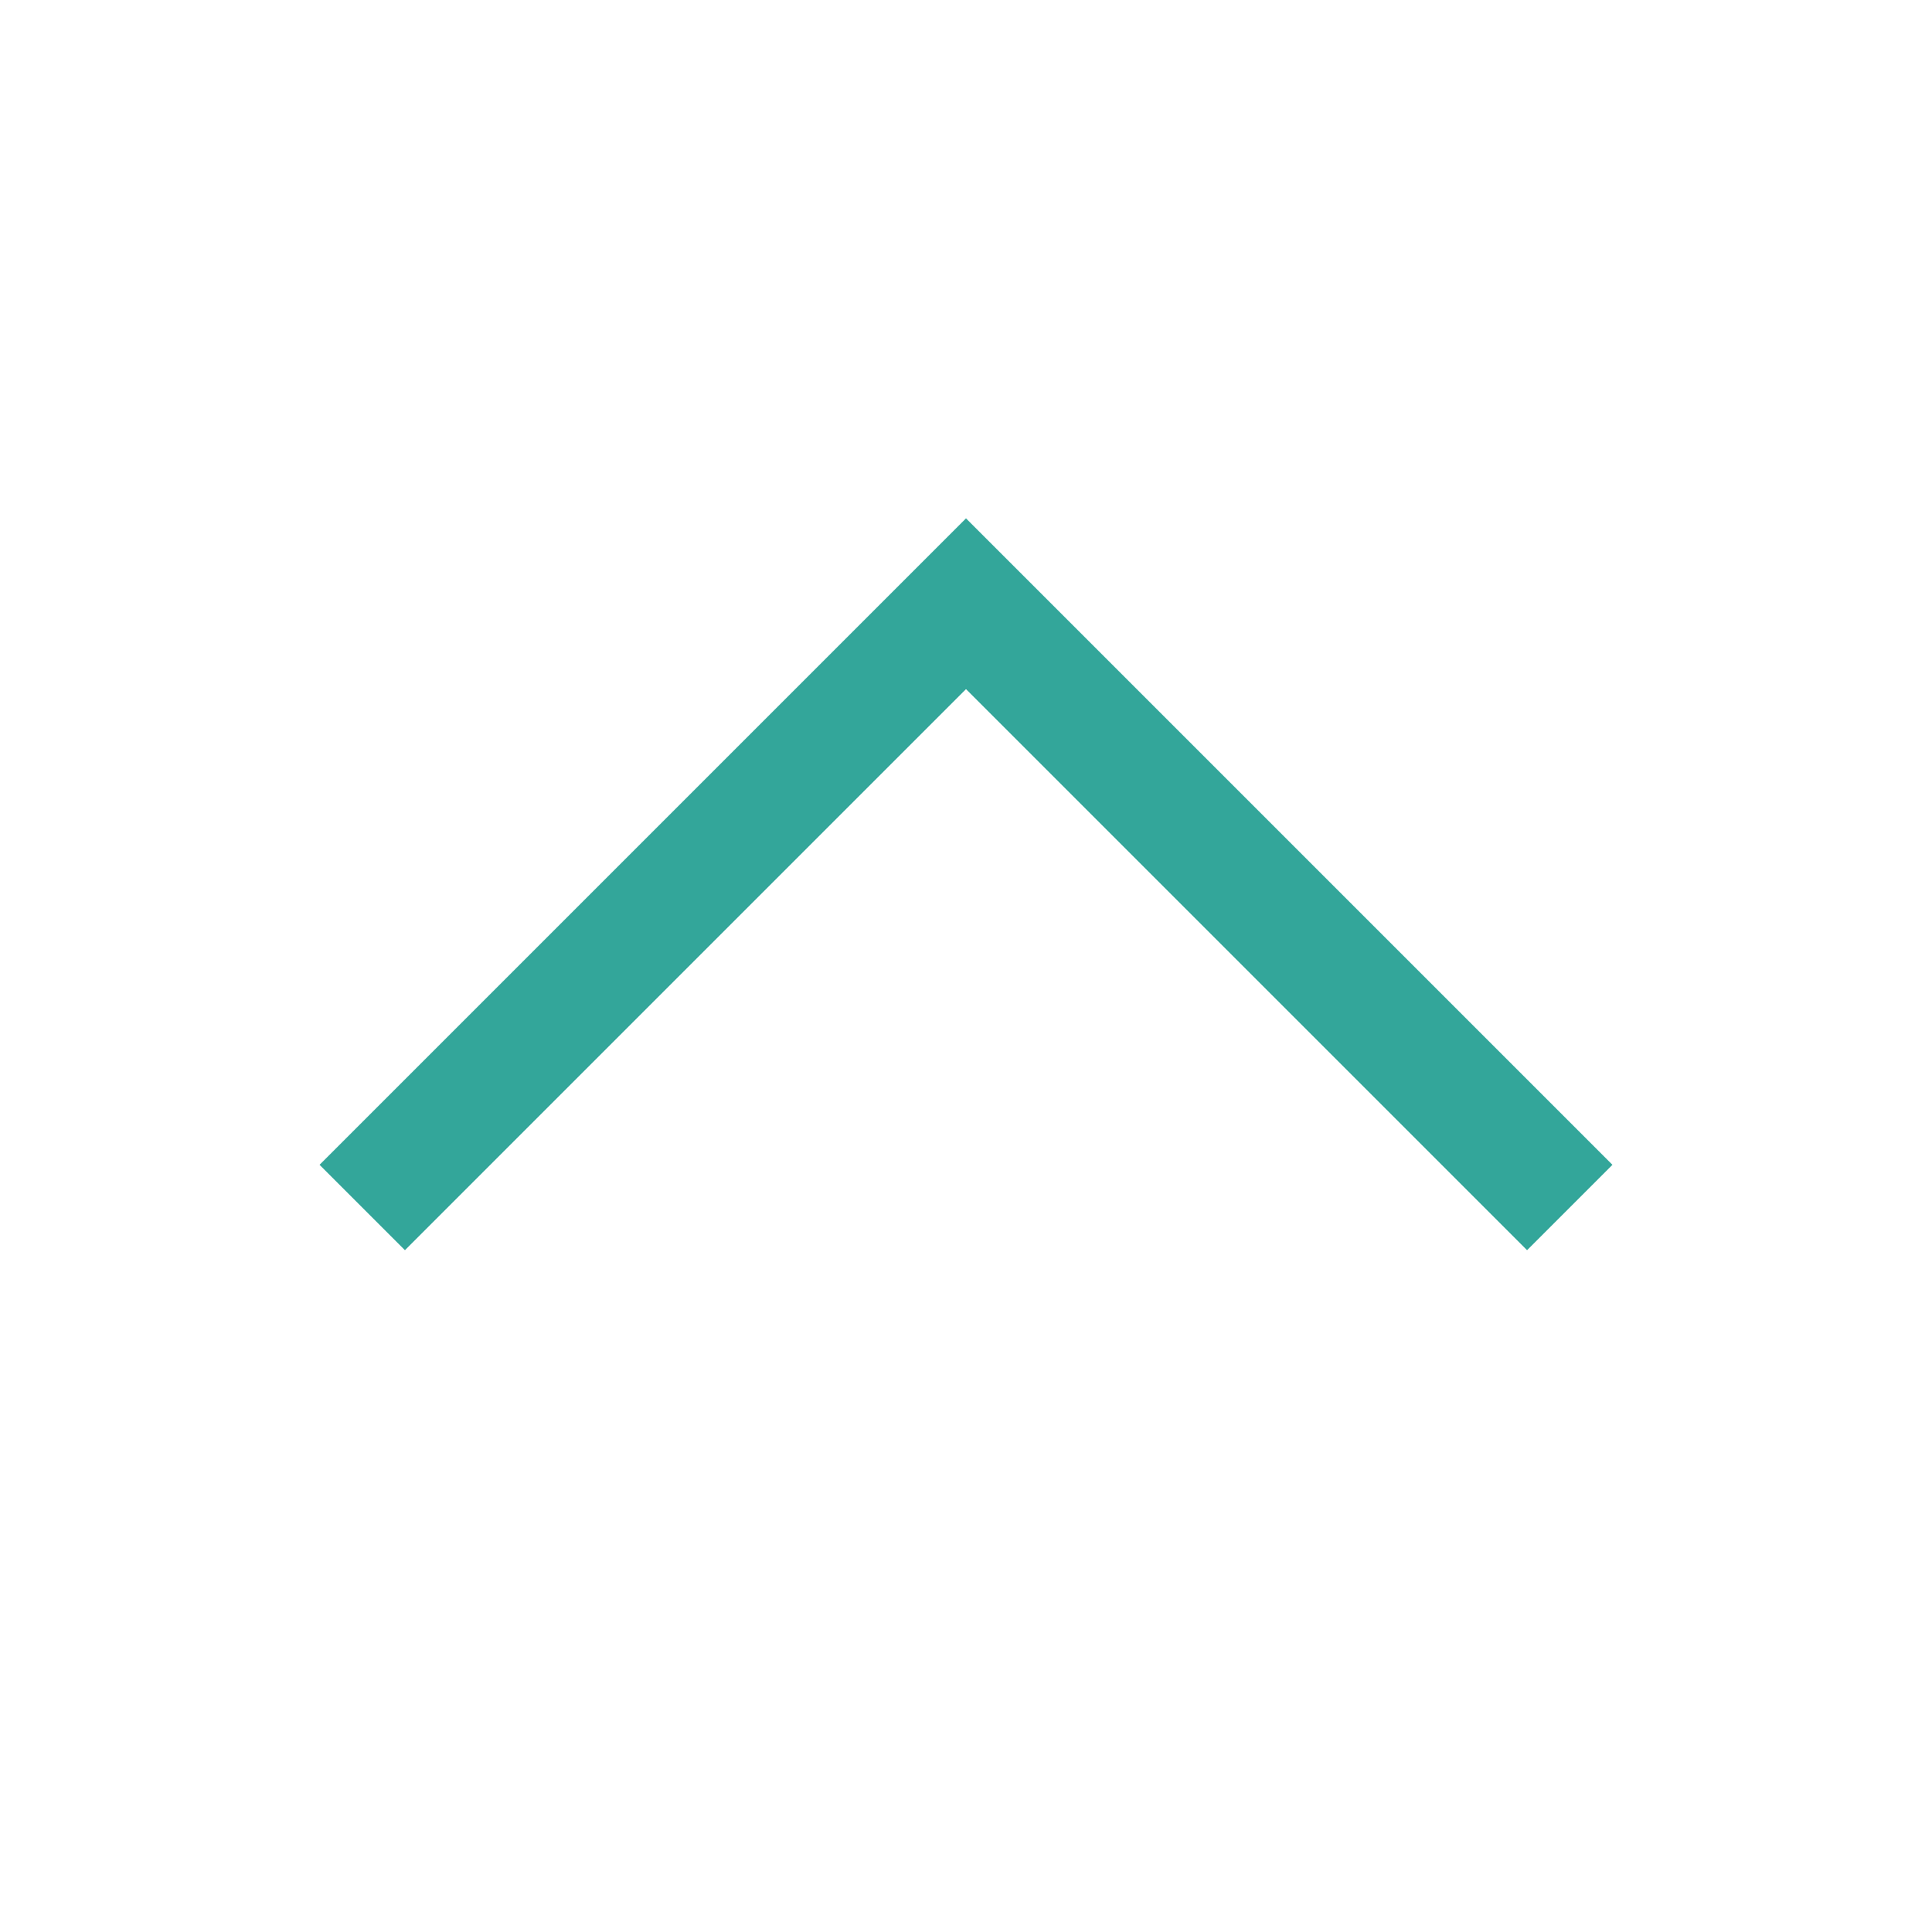 <?xml version="1.0" encoding="UTF-8"?>
<svg width="16px" height="16px" viewBox="0 0 16 16" version="1.1" xmlns="http://www.w3.org/2000/svg" xmlns:xlink="http://www.w3.org/1999/xlink">
    <title>7878DC59-210F-4A18-9998-C0E6170A6D35</title>
    <g id="Page-1" stroke="none" stroke-width="1" fill="none" fill-rule="evenodd">
        <g id="1.1.1-PowerX---Chart---Scanner-Result---Without-Tradier" transform="translate(-1254, -314)">
            <g id="Compare" transform="translate(960, 282)">
                <g id="Long" transform="translate(294, 32)">
                    <g id="long-up-g" transform="translate(8, 8) rotate(-180) translate(-8, -8) ">
                        <rect id="Rectangle-Copy-8" x="0" y="0" width="16" height="16"></rect>
                        <g id="arrow-down" transform="translate(3, 6)" stroke="#33A69A">
                            <polyline id="Path" points="10 0 5 5 0 0"></polyline>
                        </g>
                    </g>
                </g>
            </g>
        </g>
    </g>
</svg>